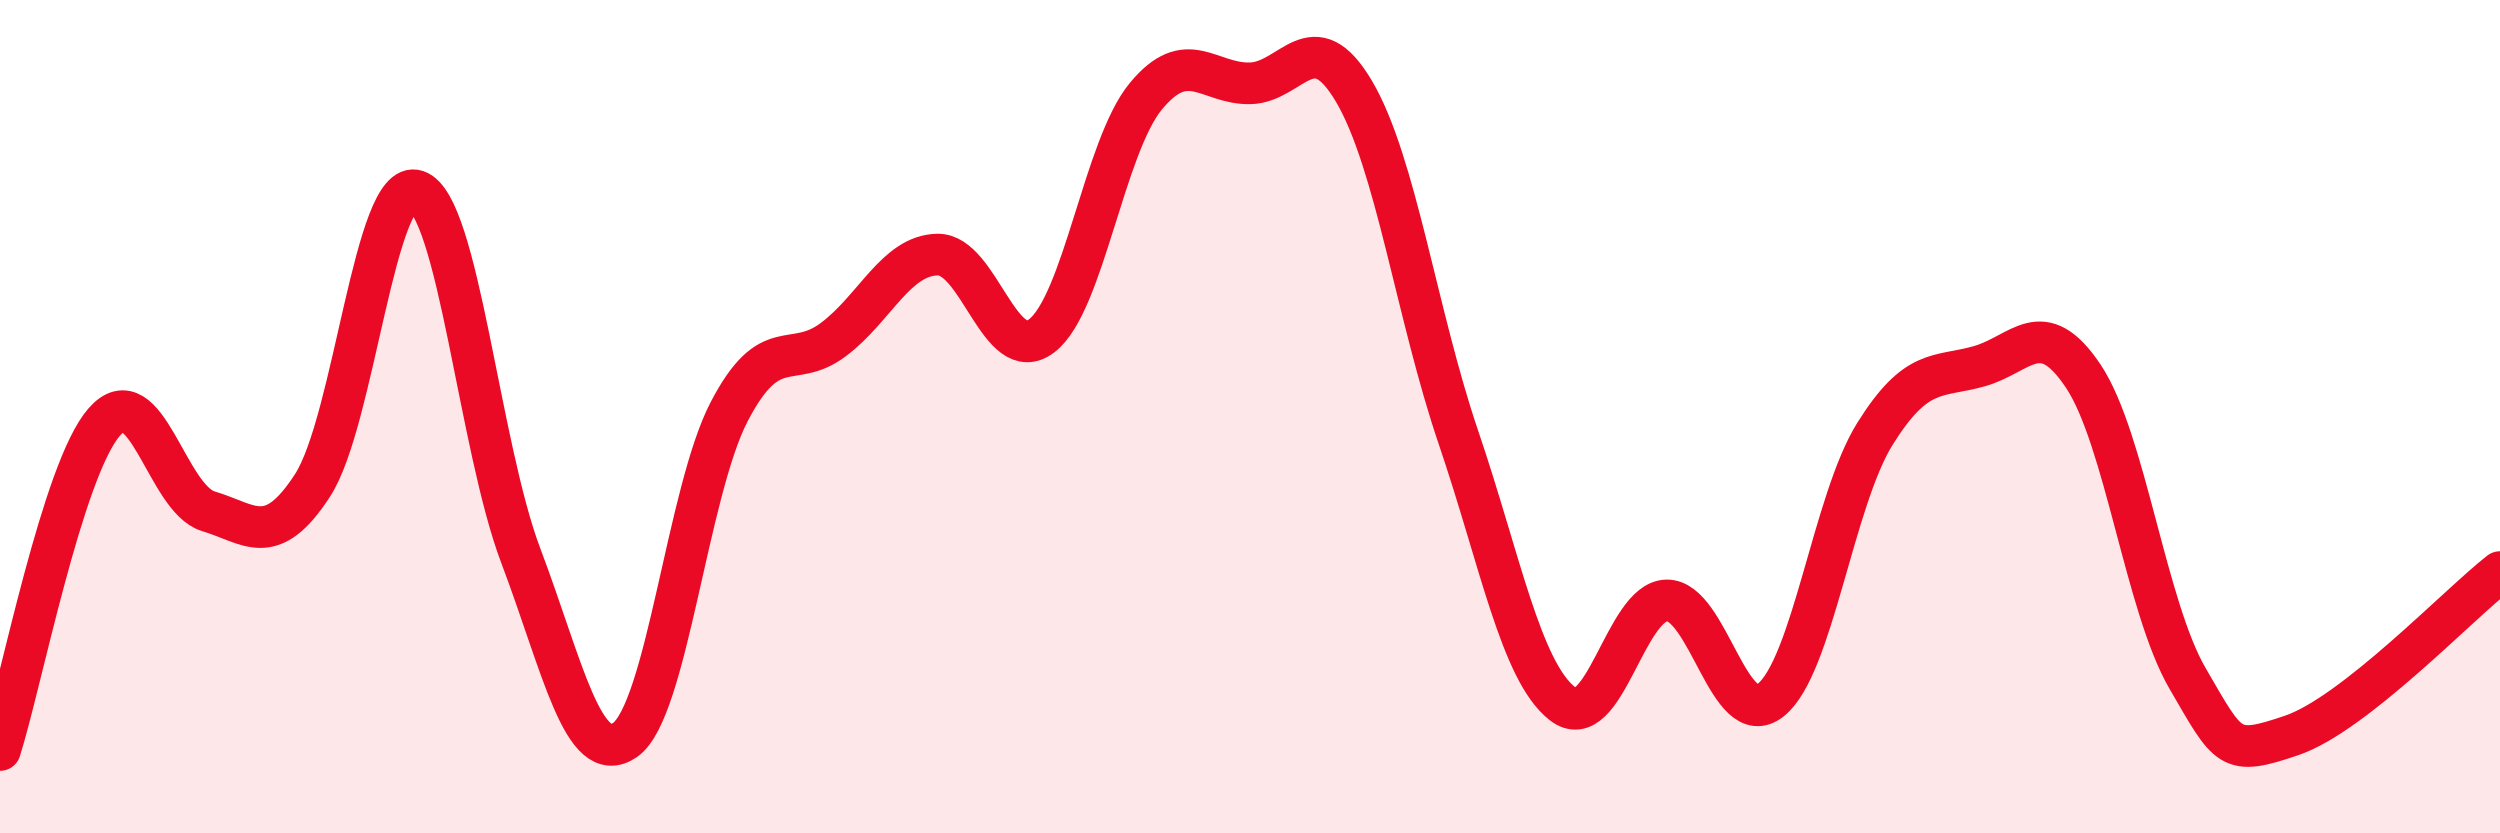 
    <svg width="60" height="20" viewBox="0 0 60 20" xmlns="http://www.w3.org/2000/svg">
      <path
        d="M 0,18 C 0.5,16.43 1.5,11.28 2.5,10.13 C 3.5,8.98 4,11.97 5,12.27 C 6,12.57 6.5,13.19 7.5,11.65 C 8.5,10.11 9,4.24 10,4.58 C 11,4.92 11.5,10.7 12.5,13.34 C 13.5,15.98 14,18.45 15,17.76 C 16,17.07 16.5,11.8 17.5,9.88 C 18.5,7.96 19,8.9 20,8.15 C 21,7.4 21.5,6.13 22.5,6.11 C 23.5,6.09 24,8.82 25,8.06 C 26,7.3 26.5,3.52 27.5,2.31 C 28.5,1.1 29,2.02 30,2 C 31,1.98 31.5,0.5 32.5,2.2 C 33.5,3.9 34,7.55 35,10.49 C 36,13.43 36.5,16.11 37.5,16.89 C 38.5,17.67 39,14.43 40,14.41 C 41,14.39 41.5,17.6 42.5,16.8 C 43.5,16 44,12.01 45,10.41 C 46,8.81 46.5,9.07 47.5,8.79 C 48.5,8.51 49,7.53 50,9.03 C 51,10.53 51.5,14.56 52.5,16.28 C 53.5,18 53.5,18.16 55,17.65 C 56.5,17.14 59,14.51 60,13.73L60 20L0 20Z"
        fill="#EB0A25"
        opacity="0.1"
        stroke-linecap="round"
        stroke-linejoin="round"
      />
      <path
        d="M 0,18 C 0.5,16.43 1.5,11.28 2.5,10.13 C 3.5,8.98 4,11.97 5,12.27 C 6,12.57 6.5,13.19 7.5,11.65 C 8.5,10.11 9,4.24 10,4.58 C 11,4.92 11.5,10.7 12.5,13.34 C 13.5,15.98 14,18.45 15,17.76 C 16,17.07 16.5,11.8 17.5,9.88 C 18.5,7.96 19,8.9 20,8.15 C 21,7.4 21.5,6.13 22.5,6.11 C 23.5,6.09 24,8.82 25,8.06 C 26,7.3 26.5,3.52 27.5,2.31 C 28.5,1.1 29,2.02 30,2 C 31,1.98 31.5,0.5 32.5,2.2 C 33.5,3.9 34,7.55 35,10.49 C 36,13.43 36.5,16.11 37.5,16.89 C 38.5,17.67 39,14.43 40,14.41 C 41,14.39 41.5,17.6 42.5,16.8 C 43.5,16 44,12.01 45,10.41 C 46,8.81 46.5,9.07 47.5,8.79 C 48.5,8.51 49,7.53 50,9.03 C 51,10.53 51.5,14.56 52.5,16.28 C 53.5,18 53.5,18.16 55,17.65 C 56.5,17.14 59,14.51 60,13.73"
        stroke="#EB0A25"
        stroke-width="1"
        fill="none"
        stroke-linecap="round"
        stroke-linejoin="round"
      />
    </svg>
  